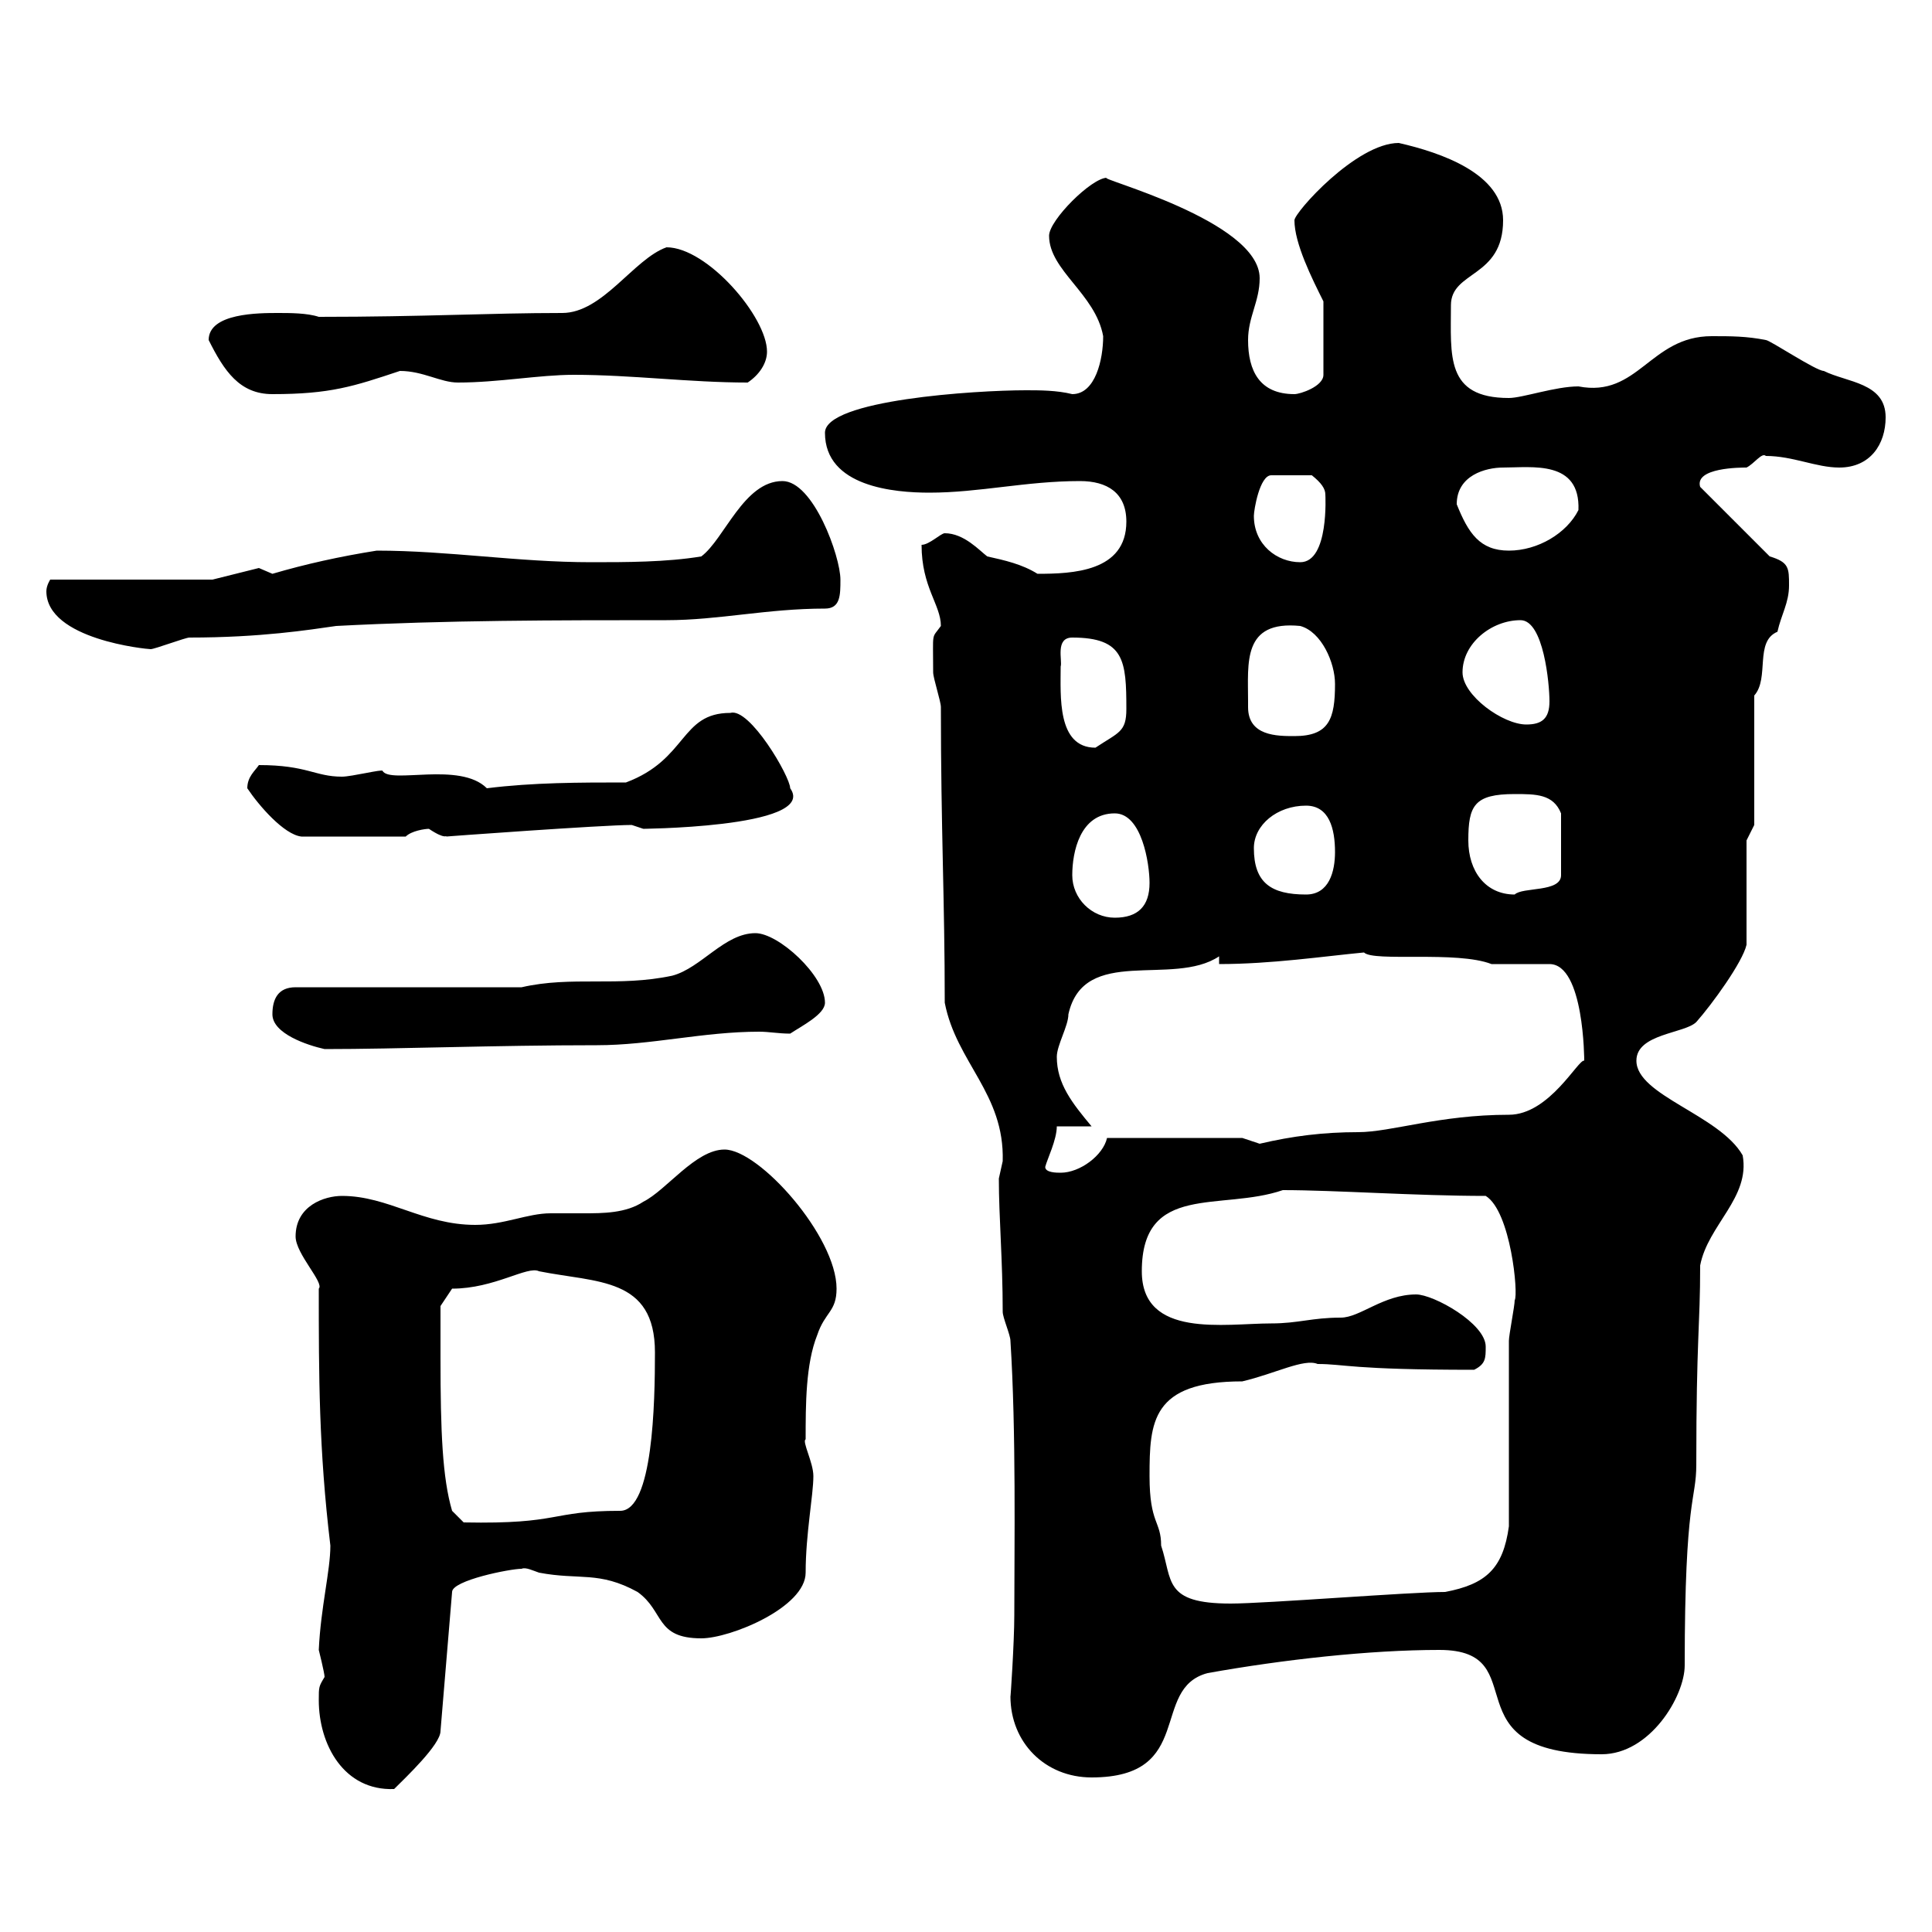 <svg xmlns="http://www.w3.org/2000/svg" xmlns:xlink="http://www.w3.org/1999/xlink" width="300" height="300"><path d="M49.50 264C49.50 270.90 53.40 278.10 61.20 277.80C63 276 68.40 270.90 68.40 268.80L70.20 247.20C70.20 245.40 79.20 243.60 81 243.60C81.60 243.30 82.80 243.90 83.70 244.20C90 245.40 93 243.90 99 247.20C103.20 250.20 101.70 254.40 108.90 254.40C113.40 254.40 125.10 249.60 125.10 244.20C125.10 238.20 126.30 232.20 126.30 229.20C126.30 227.10 124.50 223.80 125.10 223.50C125.10 218.10 125.10 211.80 126.90 207.30C128.10 203.70 129.90 203.70 129.90 200.10C129.90 192 117.90 178.50 112.50 178.50C108 178.50 103.50 184.80 99.90 186.60C97.20 188.40 93.60 188.40 90.60 188.40C88.80 188.40 87 188.40 85.50 188.40C81.90 188.40 78.30 190.20 73.80 190.20C65.70 190.20 60.30 185.70 53.10 185.70C50.40 185.70 45.90 187.20 45.90 192C45.90 194.70 50.40 199.20 49.50 200.10C49.50 213.60 49.50 225 51.30 240C51.30 243.90 49.80 249.60 49.50 256.20C49.50 256.20 50.40 259.80 50.40 260.40C49.50 261.90 49.50 261.90 49.50 264ZM156.90 263.40C156.90 270.60 162.30 276 169.50 276C185.70 276 178.50 262.20 187.50 259.80C199.20 257.70 212.70 256.20 223.50 256.20C238.80 256.20 224.40 272.40 248.70 272.40C256.20 272.40 261.60 263.40 261.60 258.60C261.60 232.20 263.40 233.10 263.40 227.40C263.40 207.60 264 206.10 264 196.50C265.20 190.20 271.80 186 270.60 179.40C267 173.10 254.10 170.10 254.10 164.70C254.10 160.50 261.60 160.50 263.40 158.70C265.80 156 270.60 149.40 271.20 146.70L271.20 130.50L272.40 128.10L272.40 108C274.80 105.30 272.40 99.60 276 98.10C276.60 95.40 277.80 93.60 277.80 90.90C277.80 88.20 277.80 87.30 274.80 86.40L264 75.60C263.10 72.60 270.30 72.60 271.20 72.60C272.40 72 273.60 70.20 274.20 70.80C278.40 70.80 282 72.60 285.60 72.60C290.40 72.60 292.80 69 292.80 64.80C292.80 59.40 286.80 59.40 283.20 57.60C282 57.60 274.80 52.80 274.20 52.80C271.20 52.20 268.80 52.20 265.80 52.20C256.20 52.20 254.40 61.80 245.10 60C241.50 60 236.40 61.80 234.30 61.80C224.40 61.80 225.30 55.20 225.30 47.40C225.30 42 233.40 43.20 233.40 34.20C233.40 27 223.80 23.70 217.20 22.20C210.60 22.20 201 33 201 34.20C201 37.80 203.70 43.20 205.50 46.80L205.50 58.20C205.50 60 201.90 61.20 201 61.20C195.60 61.20 193.80 57.60 193.80 52.80C193.80 49.20 195.60 46.80 195.60 43.20C195.60 34.20 169.80 27.60 171.90 27.60C169.50 27.60 162.90 34.20 162.90 36.60C162.90 42 170.10 45.60 171.30 52.20C171.30 55.80 170.10 61.20 166.50 61.20C164.10 60.60 161.40 60.60 159.30 60.60C151.50 60.60 128.10 62.10 128.10 67.20C128.10 75.60 138.90 76.50 144.30 76.50C152.10 76.50 159.30 74.70 167.70 74.70C171.90 74.70 174.90 76.50 174.90 81C174.90 88.80 166.50 89.10 161.10 89.10C158.70 87.60 156 87 153.30 86.40C152.10 85.50 149.70 82.80 146.70 82.80C146.10 82.80 144.30 84.60 143.10 84.60C143.10 91.20 146.10 93.90 146.10 97.20C144.60 99.30 144.90 97.80 144.90 104.40C144.90 105.30 146.10 108.90 146.10 109.80C146.10 128.70 146.70 139.80 146.70 155.70C148.50 165 156 169.80 155.70 180.30C155.70 180.30 155.10 183 155.10 183C155.10 189 155.70 195.60 155.70 203.70C155.70 204.60 156.90 207.30 156.90 208.20C157.80 222.30 157.50 240.30 157.50 250.80C157.50 255 156.90 264 156.90 263.40ZM178.50 229.20C178.50 220.80 178.80 214.50 192.90 214.50C198 213.30 202.50 210.90 204.60 211.80C208.80 211.80 209.70 212.70 228.90 212.70C230.70 211.80 230.70 210.90 230.70 209.10C230.70 205.50 222.60 201 219.90 201C214.80 201 211.20 204.60 208.20 204.60C203.70 204.60 201.60 205.50 197.40 205.50C190.20 205.50 177.30 207.90 177.30 197.40C177.30 183.60 189.60 188.10 199.20 184.80C207.30 184.80 219.90 185.70 230.70 185.70C234.60 188.10 235.80 201 235.20 201.90C235.20 202.80 234.30 207.30 234.30 208.20C234.30 212.70 234.30 232.80 234.30 237C233.40 243.60 230.70 246 224.40 247.20C219 247.20 196.50 249 191.10 249C180.60 249 182.10 245.40 180.30 240C180.30 236.10 178.50 236.70 178.50 229.20ZM68.40 210.90C68.40 209.10 68.40 202.80 68.40 202.80L70.20 200.10C76.80 200.10 81.90 196.50 83.70 197.40C92.70 199.20 101.70 198.30 101.70 210C101.70 217.80 101.40 234.60 96.30 234.60C85.20 234.60 87.30 236.70 72 236.40L70.20 234.60C68.70 229.50 68.40 222.30 68.40 210.90ZM162.30 181.20C162.60 180 164.10 177 164.10 174.90L169.50 174.90C166.50 171.30 164.10 168.30 164.10 164.10C164.10 162.30 165.90 159.30 165.90 157.50C168.30 146.70 182.10 153.30 189.30 148.50L189.30 149.70C197.40 149.70 205.50 148.50 211.80 147.90C213.30 149.40 226.20 147.60 231.60 149.70C232.50 149.70 239.70 149.70 240.60 149.70C246 149.70 246 164.70 246 164.70C245.10 164.40 240.60 173.10 234.30 173.10C223.50 173.10 216 175.80 210.90 175.80C205.50 175.80 200.70 176.40 195.60 177.60C195.60 177.60 192.90 176.70 192.90 176.70L171.90 176.70C171.30 179.40 167.70 182.10 164.70 182.10C164.10 182.10 162.30 182.10 162.30 181.20ZM42.30 157.50C42.30 160.50 47.70 162.30 50.40 162.90C61.80 162.90 76.80 162.30 92.70 162.30C101.10 162.30 109.20 160.20 117.90 160.20C119.40 160.20 120.90 160.50 122.70 160.50C124.50 159.30 128.10 157.50 128.10 155.70C128.10 151.50 120.90 144.90 117.30 144.90C112.50 144.90 108.90 150.30 104.40 151.50C96 153.30 88.80 151.50 81 153.30L45.90 153.30C43.20 153.30 42.30 155.10 42.30 157.50ZM166.50 135.90C166.50 132.30 167.70 126.30 173.10 126.30C177.30 126.30 178.50 134.10 178.50 137.10C178.50 140.70 176.70 142.50 173.10 142.50C169.50 142.50 166.50 139.50 166.50 135.90ZM194.70 131.70C194.70 128.10 198.30 125.10 202.80 125.10C206.40 125.10 207.30 128.70 207.30 132.30C207.30 135.30 206.40 138.90 202.80 138.90C197.40 138.90 194.70 137.10 194.70 131.70ZM228 130.50C228 125.10 228.90 123.30 235.20 123.30C238.50 123.30 241.20 123.30 242.40 126.30L242.40 135.90C242.40 138.60 236.40 137.70 235.20 138.90C230.70 138.90 228 135.30 228 130.50ZM38.40 122.40C40.20 125.10 44.10 129.60 46.80 129.90L63 129.90C63.90 129 66 128.70 66.60 128.70C69.30 130.50 69.30 129.60 69.30 129.90C69 129.90 93.60 128.10 98.10 128.10C98.10 128.10 99.90 128.70 99.90 128.70C97.80 128.70 127.20 128.70 122.70 122.40C122.70 120.60 116.40 109.80 113.40 110.70C105.60 110.70 106.80 117.90 97.20 121.50C90 121.50 82.80 121.50 75.60 122.40C71.40 118.20 60.60 121.80 59.40 119.70C59.40 119.40 54.60 120.60 53.10 120.60C48.90 120.60 47.70 118.80 40.20 118.80C39.60 119.70 38.40 120.60 38.40 122.40ZM164.70 103.50C165 102.60 163.80 99 166.50 99C174.60 99 174.90 102.60 174.90 110.10C174.90 113.70 173.70 113.70 170.10 116.10C164.10 116.10 164.70 108 164.70 103.50ZM193.80 109.80C193.80 109.80 193.80 108.90 193.80 108.90C193.80 102.90 192.90 96.30 201.90 97.20C205.20 98.10 207.30 102.90 207.30 106.20C207.30 111.60 206.40 114.30 201 114.30C198.30 114.30 193.80 114.30 193.80 109.80ZM227.10 104.40C227.10 99.90 231.60 96.30 236.10 96.30C239.70 96.30 240.60 106.20 240.60 108.90C240.60 111.60 239.40 112.50 237 112.50C233.40 112.50 227.10 108 227.10 104.40ZM7.20 91.80C7.20 99.30 22.80 100.80 23.40 100.80C24 100.80 28.80 99 29.40 99C40.50 99 48 97.80 52.20 97.20C69.30 96.30 86.40 96.30 103.50 96.30C111.60 96.30 119.10 94.50 128.10 94.50C130.50 94.50 130.50 92.40 130.50 90C130.50 86.40 126.30 74.70 121.50 74.70C115.50 74.70 112.50 83.70 108.90 86.40C103.50 87.30 97.20 87.30 91.80 87.30C80.40 87.30 69.60 85.50 58.50 85.50C52.80 86.40 47.40 87.60 42.30 89.10C42.30 89.10 40.20 88.20 40.20 88.20L33 90L7.80 90C7.80 90 7.20 90.90 7.20 91.80ZM194.70 80.10C194.70 79.20 195.60 73.80 197.40 73.80L203.70 73.80C205.20 75 205.80 75.90 205.80 76.80C205.80 76.80 206.40 87.30 201.90 87.30C198.30 87.30 194.70 84.60 194.70 80.10ZM226.20 78.30C226.20 73.80 230.70 72.60 233.40 72.60C237.90 72.60 245.40 71.40 245.10 79.20C243.30 82.80 238.80 85.50 234.30 85.50C229.80 85.50 228 82.80 226.20 78.30ZM32.40 52.80C34.80 57.60 37.20 61.20 42.30 61.20C51.30 61.20 54.90 60 62.10 57.60C65.70 57.60 68.40 59.40 71.10 59.40C77.40 59.40 83.70 58.20 89.10 58.20C98.10 58.20 107.10 59.40 116.10 59.40C117.90 58.20 119.10 56.40 119.10 54.60C119.10 49.20 109.80 38.40 103.50 38.40C98.40 40.20 93.60 48.60 87.30 48.60C75.90 48.60 66 49.20 49.50 49.20C47.70 48.60 45 48.60 43.20 48.60C40.20 48.60 32.40 48.60 32.40 52.80Z"/></svg>